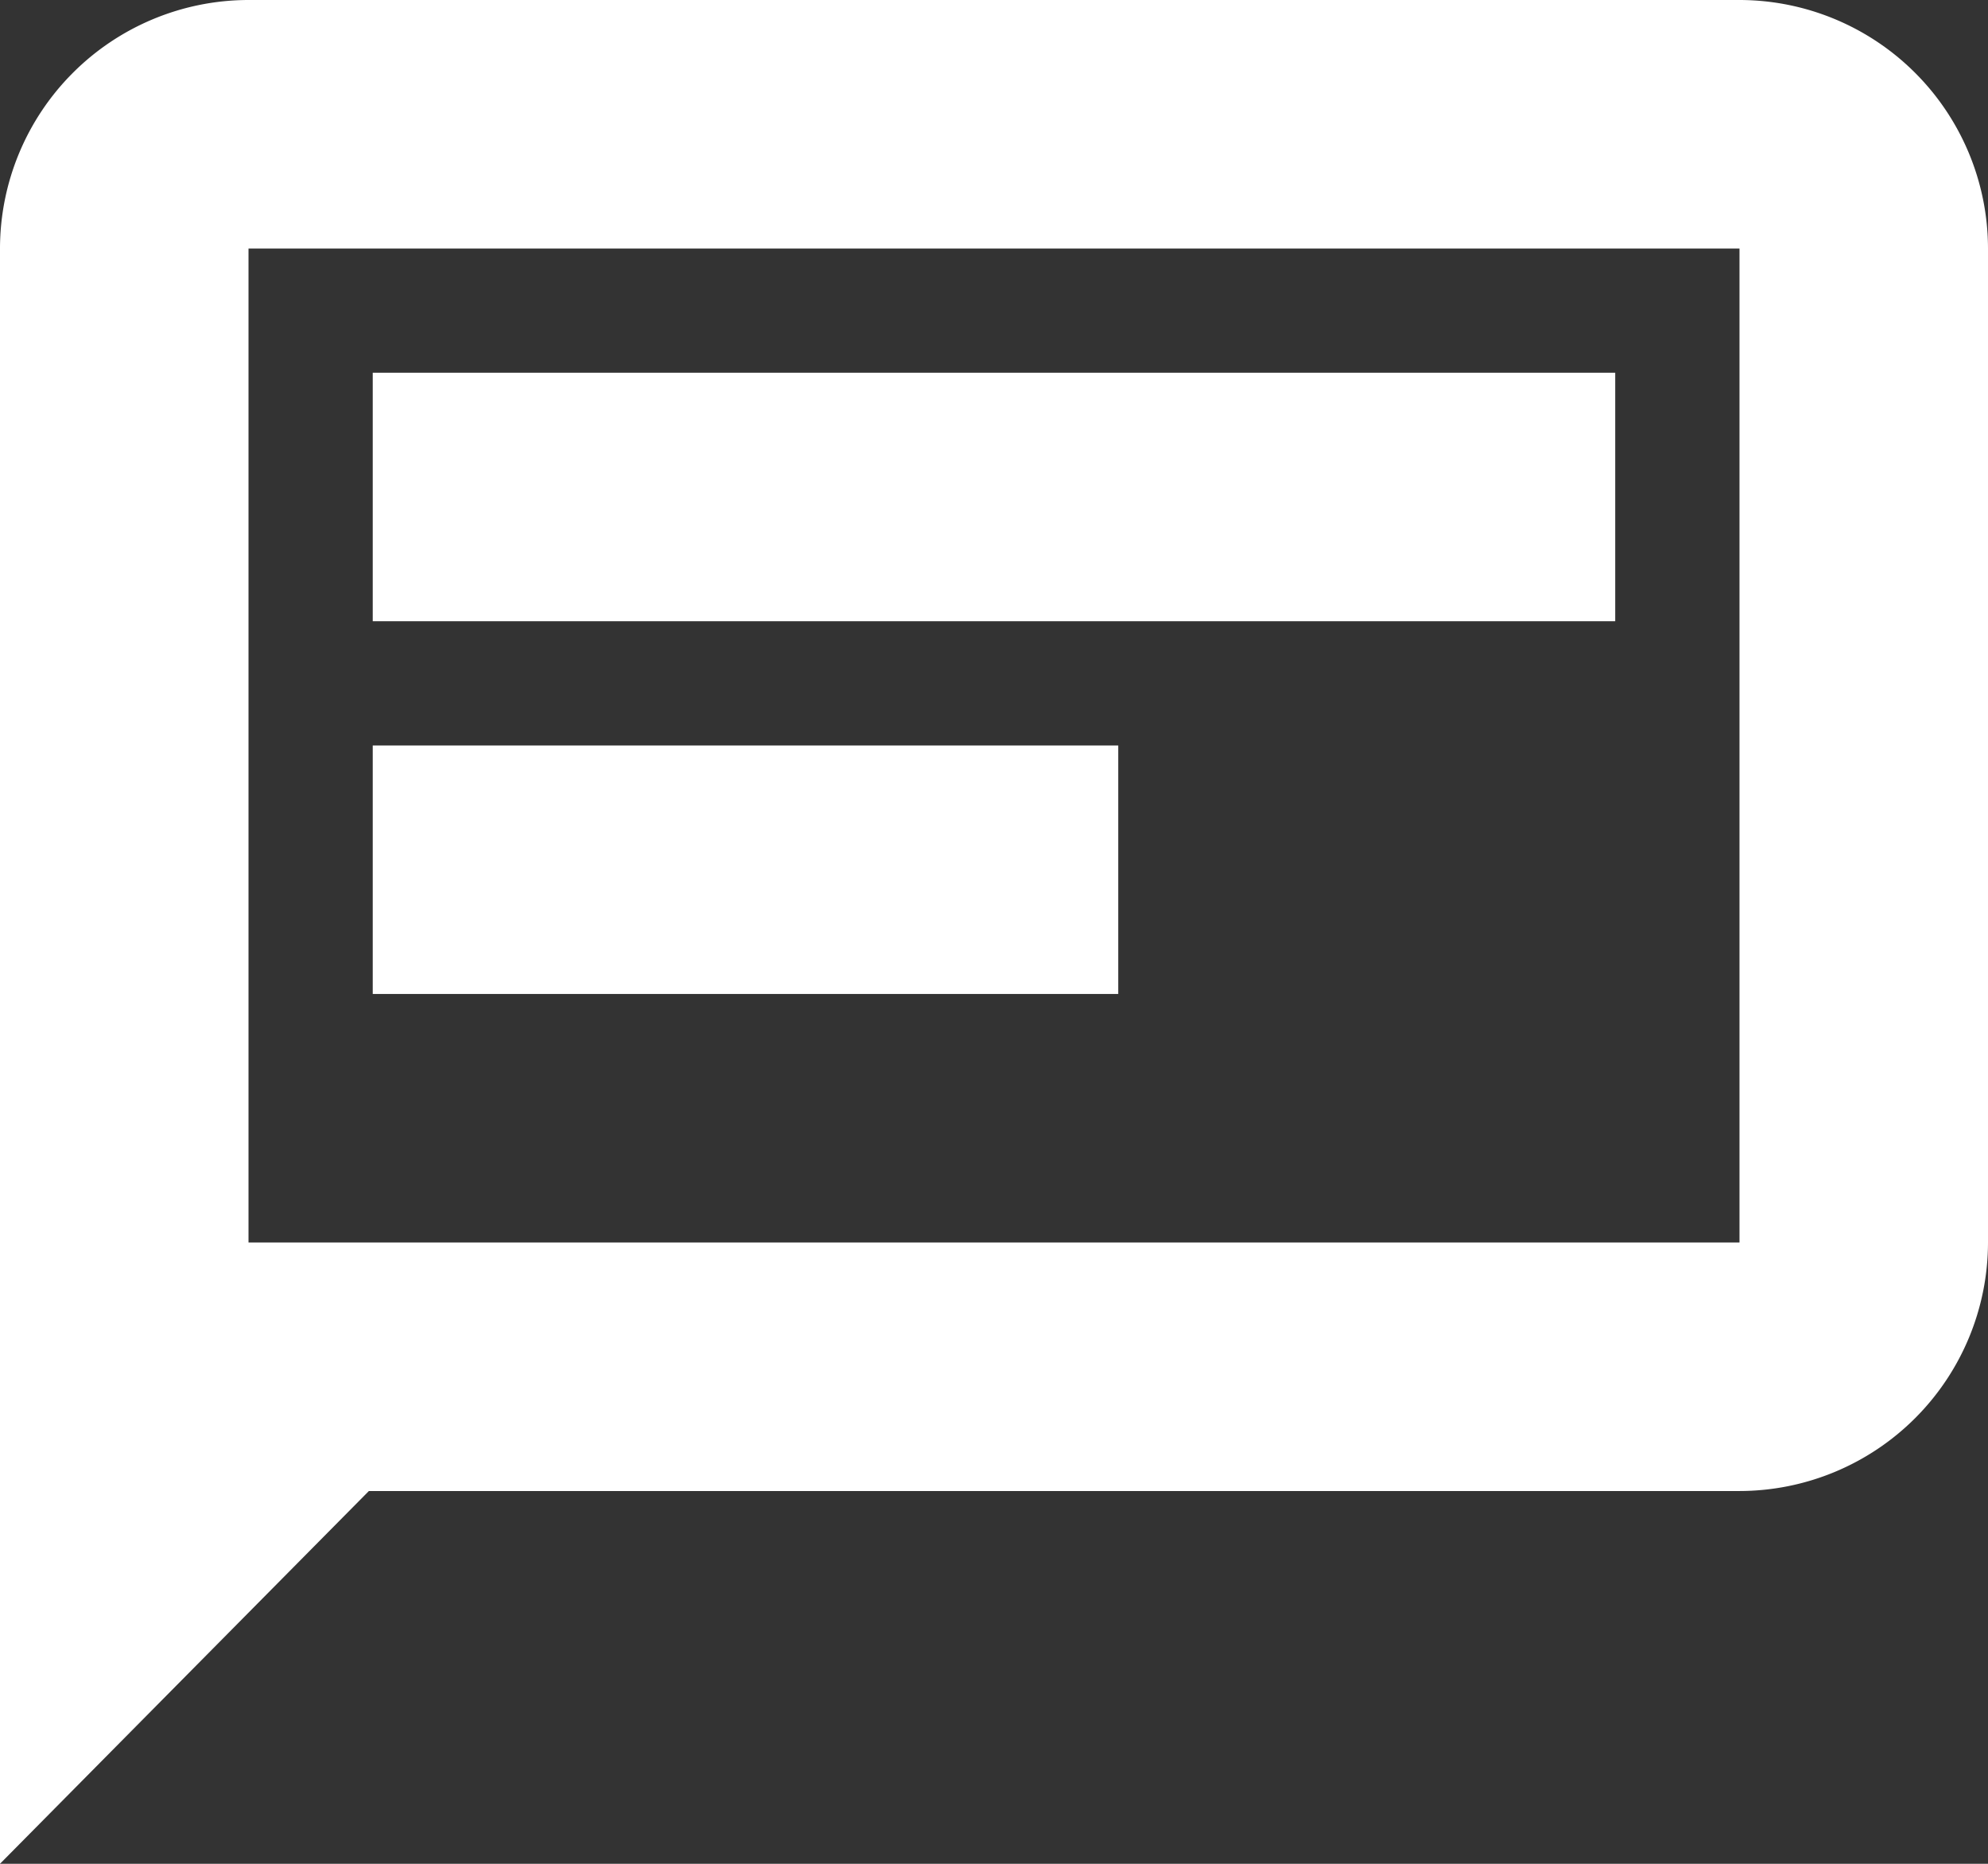 <svg xmlns="http://www.w3.org/2000/svg" width="43.734" height="41" viewBox="0 0 43.734 41">
  <rect x="0" y="0" width="43.734" height="41" fill="#333333" stroke="none"/>
  <path id="Shape" d="M0,41V5.467A5.473,5.473,0,0,1,5.467,0h32.8a5.473,5.473,0,0,1,5.467,5.467V27.333A5.473,5.473,0,0,1,38.267,32.8H8.115L0,41ZM5.467,5.467V27.333h32.8V5.467ZM24.6,21.866H8.2V16.4H24.6v5.466Zm10.933-8.2H8.2V8.2H35.533v5.466Z" transform="translate(0 0)" fill="#fff"/>
</svg>
